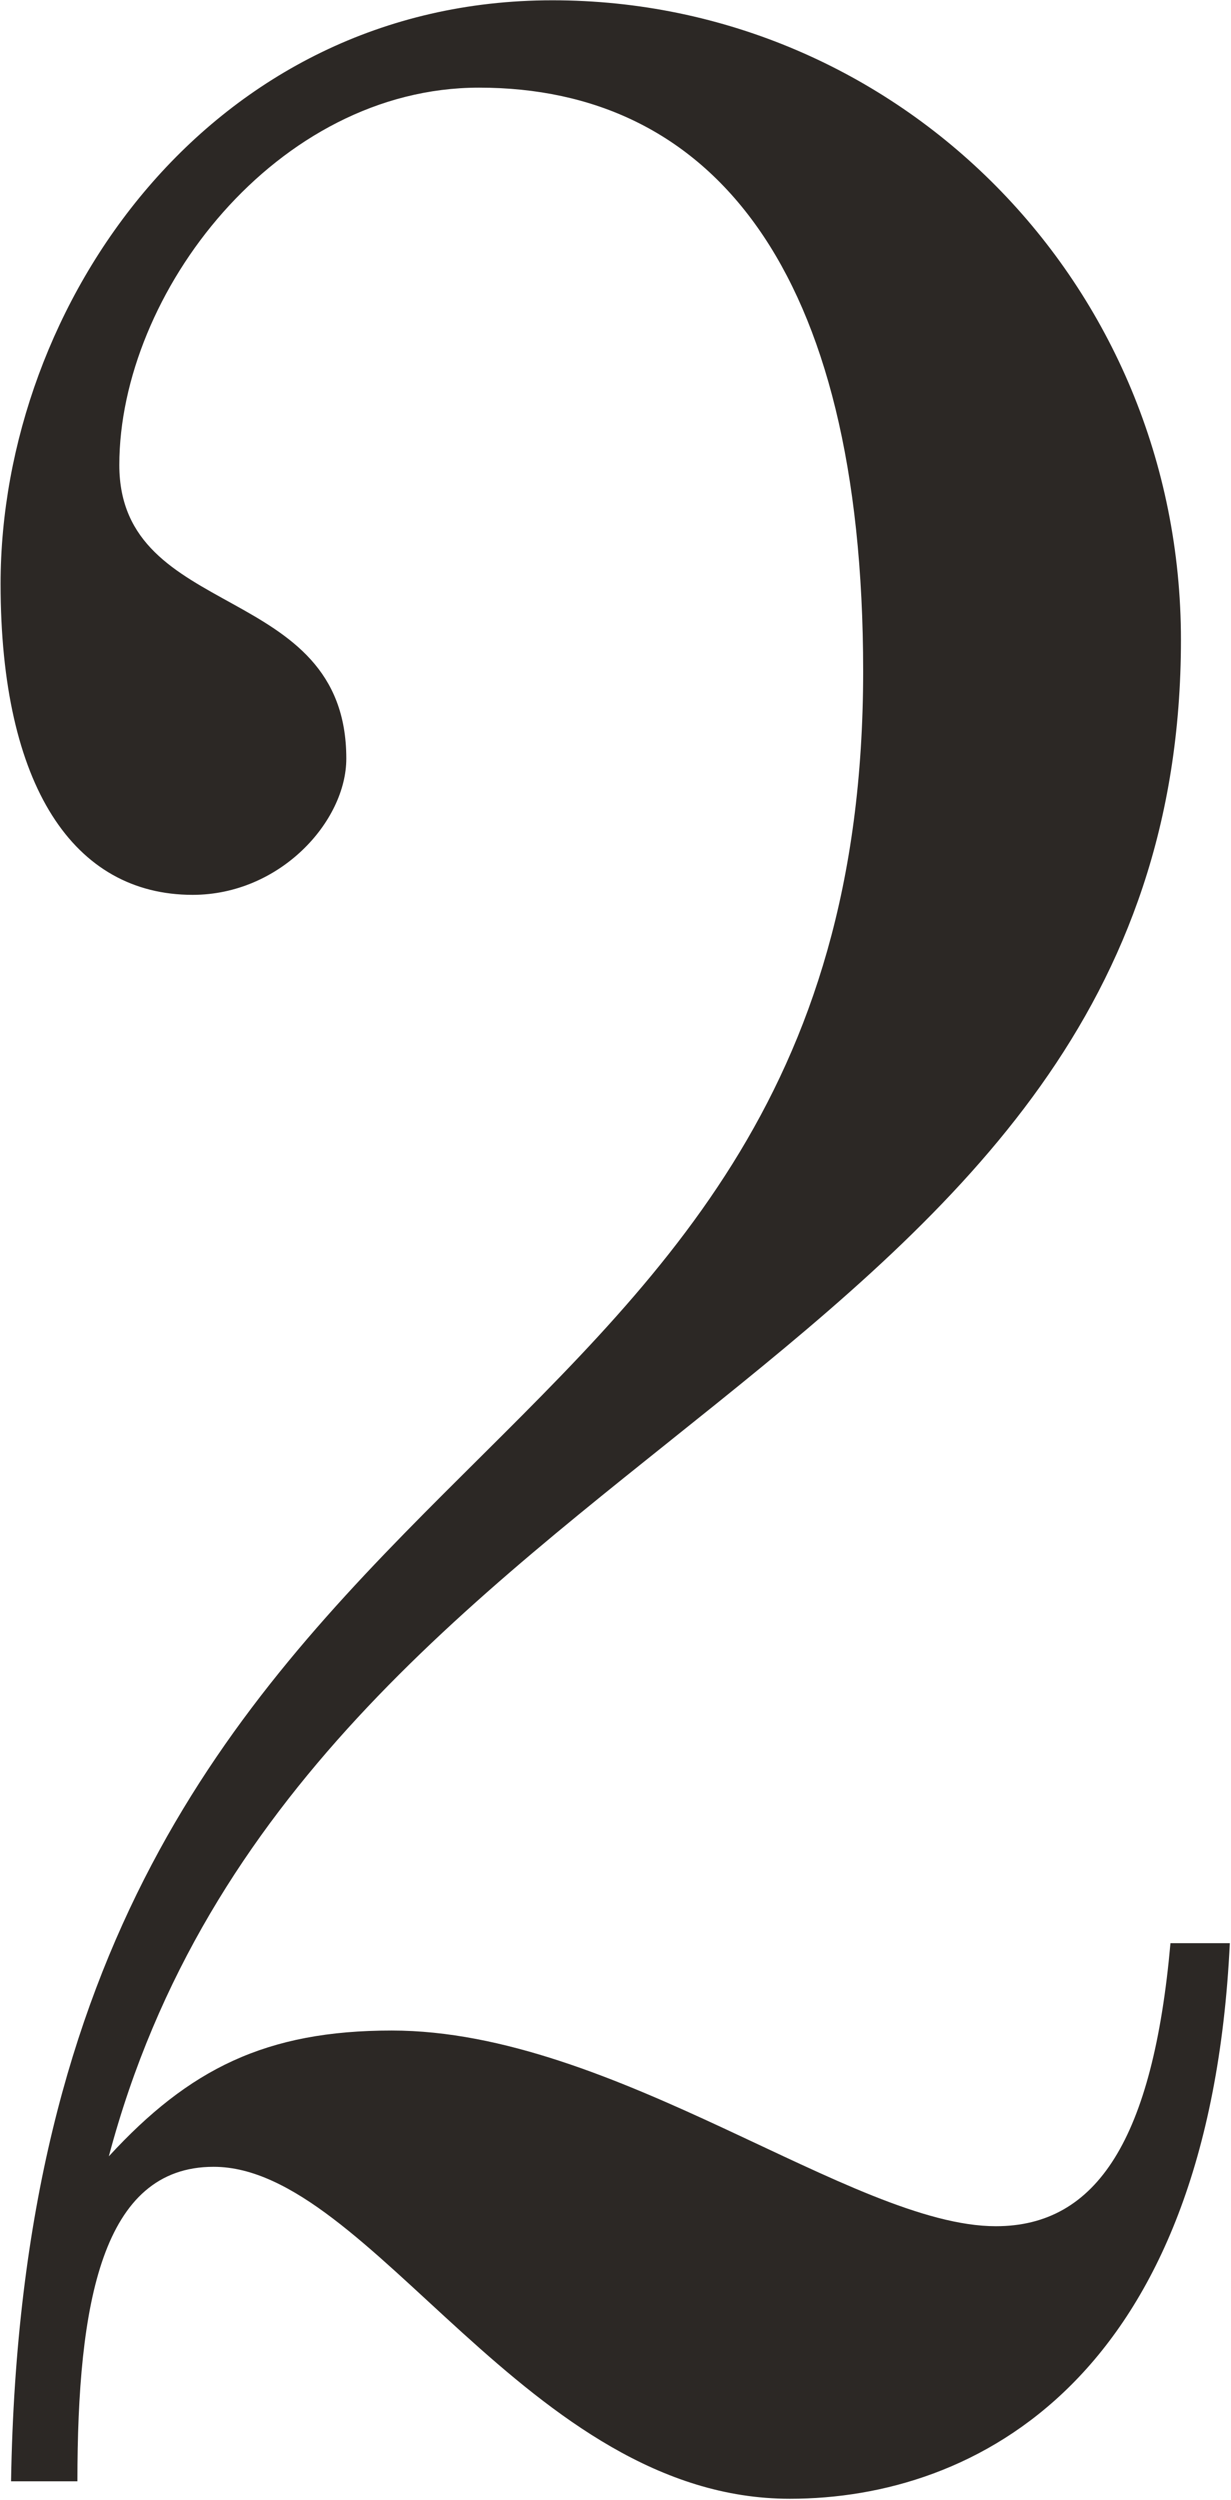 <svg viewBox="0 0 846 1717" xmlns="http://www.w3.org/2000/svg"><path d="m542.8 1716.2c-180 0-288-228-396-228-76.8 0-93.6 93.6-93.6 216h-45.6c12-739.2 585.6-655.2 585.6-1243.2 0-278.4-105.6-400.8-264-400.8-139.2 0-247.2 141.6-247.2 259.2 0 108 156 79.2 156 201.6 0 43.2-45.6 93.6-105.6 93.6-81.6 0-132-74.4-132-213.6 0-192 144-400.8 379.2-400.8 237.6 0 432 194.4 432 439.2 0 506.4-604.8 544.8-736.8 1041.6 55.2-60 108-86.4 194.4-86.4 153.6 0 316.8 134.4 415.2 134.4 69.6 0 108-60 120-194.4h40.8c-14.4 300-175.2 381.6-302.4 381.6z" fill="#2c2825"/></svg>